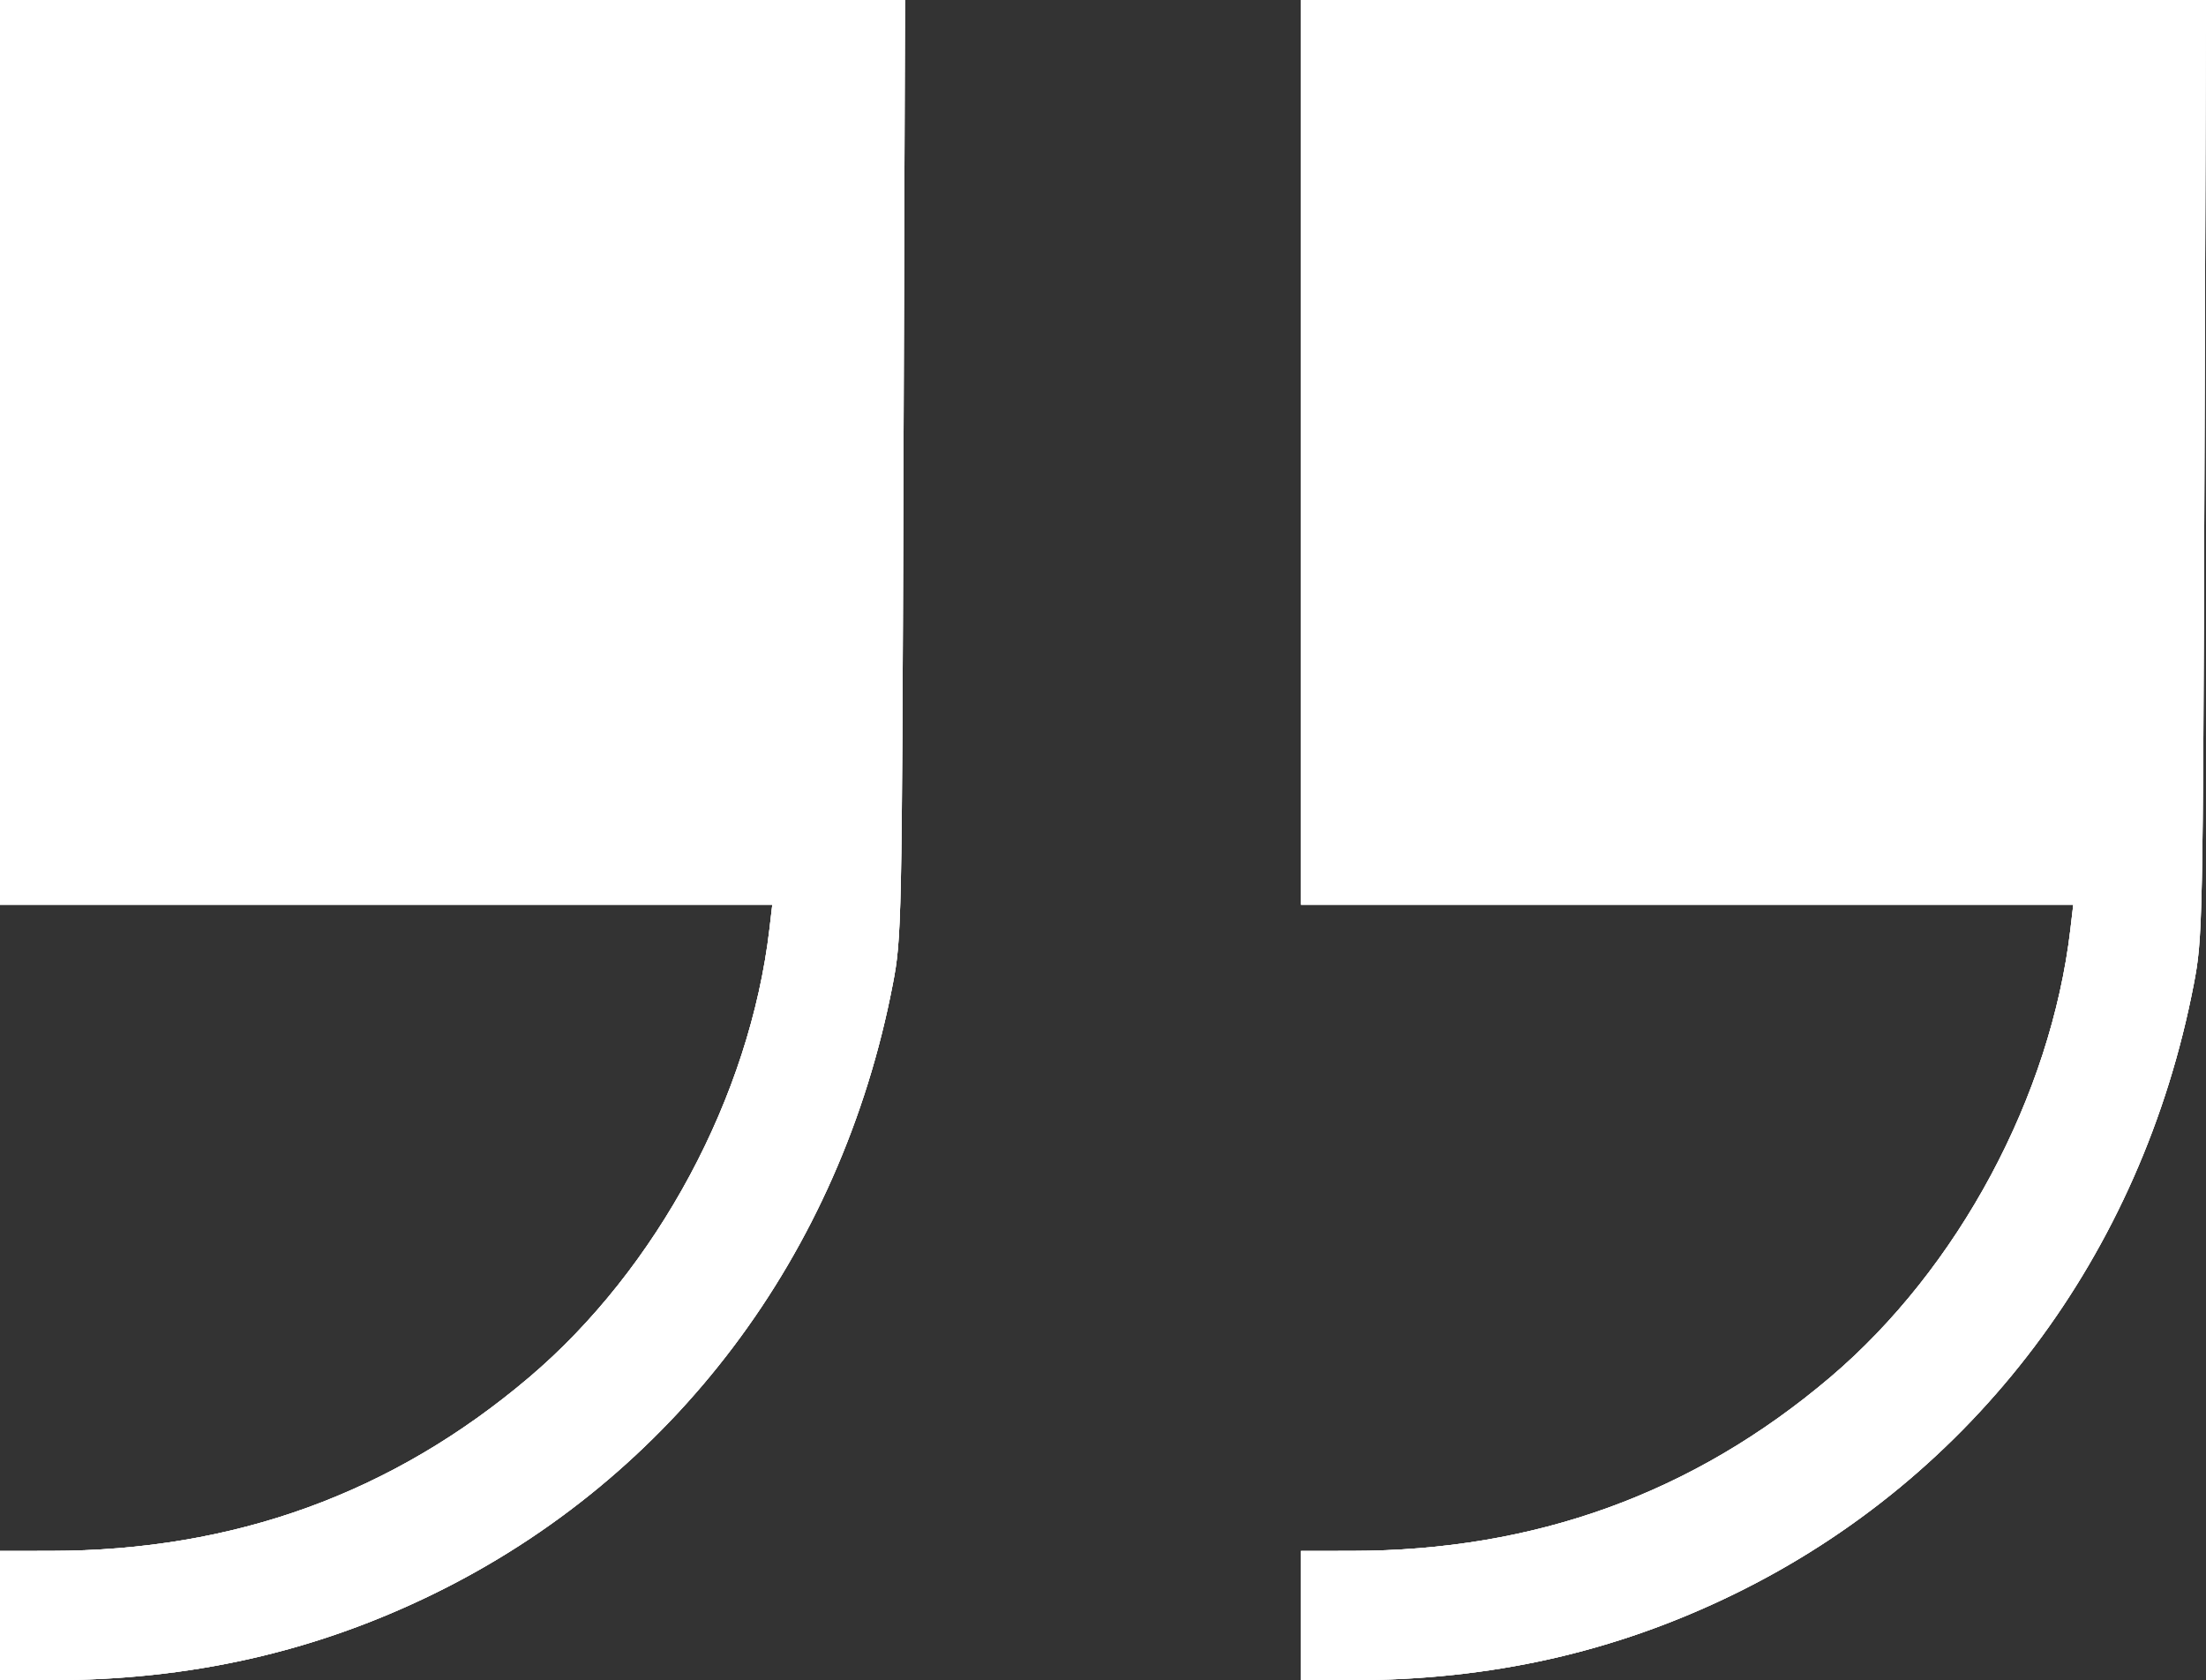 <svg width="214" height="163" viewBox="0 0 214 163" fill="none" xmlns="http://www.w3.org/2000/svg">
<rect x="0" y="0" width="214" height="163" fill="#333333" stroke="none"/>
<path fill-rule="evenodd" clip-rule="evenodd" d="M0 43.885V87.769H37.46H74.919L74.64 90.15C72.736 106.35 63.758 123.087 51.312 133.638C38.047 144.884 22.703 150.446 4.91 150.458L0 150.462V156.731V163H4.971C18.416 163 30.468 160.287 41.999 154.664C65.278 143.314 81.552 121.728 86.605 95.501C87.468 91.025 87.495 89.704 87.643 45.452L87.794 0H43.897H0V43.885ZM126.206 43.885V87.769H163.666H201.125L200.846 90.15C198.942 106.35 189.964 123.087 177.518 133.638C164.253 144.884 148.909 150.446 131.116 150.458L126.206 150.462V156.731V163H131.177C144.623 163 156.674 160.287 168.205 154.664C191.484 143.314 207.758 121.728 212.811 95.501C213.674 91.025 213.701 89.704 213.849 45.452L214 0H170.103H126.206V43.885Z" fill="white"/>
<path fill-rule="evenodd" clip-rule="evenodd" d="M0 43.885V87.769H37.46H74.919L74.64 90.15C72.736 106.35 63.758 123.087 51.312 133.638C38.047 144.884 22.703 150.446 4.91 150.458L0 150.462V156.731V163H4.971C18.416 163 30.468 160.287 41.999 154.664C65.278 143.314 81.552 121.728 86.605 95.501C87.468 91.025 87.495 89.704 87.643 45.452L87.794 0H43.897H0V43.885ZM126.206 43.885V87.769H163.666H201.125L200.846 90.15C198.942 106.35 189.964 123.087 177.518 133.638C164.253 144.884 148.909 150.446 131.116 150.458L126.206 150.462V156.731V163H131.177C144.623 163 156.674 160.287 168.205 154.664C191.484 143.314 207.758 121.728 212.811 95.501C213.674 91.025 213.701 89.704 213.849 45.452L214 0H170.103H126.206V43.885Z" fill="white"/>
<path fill-rule="evenodd" clip-rule="evenodd" d="M0 43.885V87.769H37.46H74.919L74.64 90.15C72.736 106.35 63.758 123.087 51.312 133.638C38.047 144.884 22.703 150.446 4.91 150.458L0 150.462V156.731V163H4.971C18.416 163 30.468 160.287 41.999 154.664C65.278 143.314 81.552 121.728 86.605 95.501C87.468 91.025 87.495 89.704 87.643 45.452L87.794 0H43.897H0V43.885ZM126.206 43.885V87.769H163.666H201.125L200.846 90.15C198.942 106.35 189.964 123.087 177.518 133.638C164.253 144.884 148.909 150.446 131.116 150.458L126.206 150.462V156.731V163H131.177C144.623 163 156.674 160.287 168.205 154.664C191.484 143.314 207.758 121.728 212.811 95.501C213.674 91.025 213.701 89.704 213.849 45.452L214 0H170.103H126.206V43.885Z" fill="white"/>
</svg>
